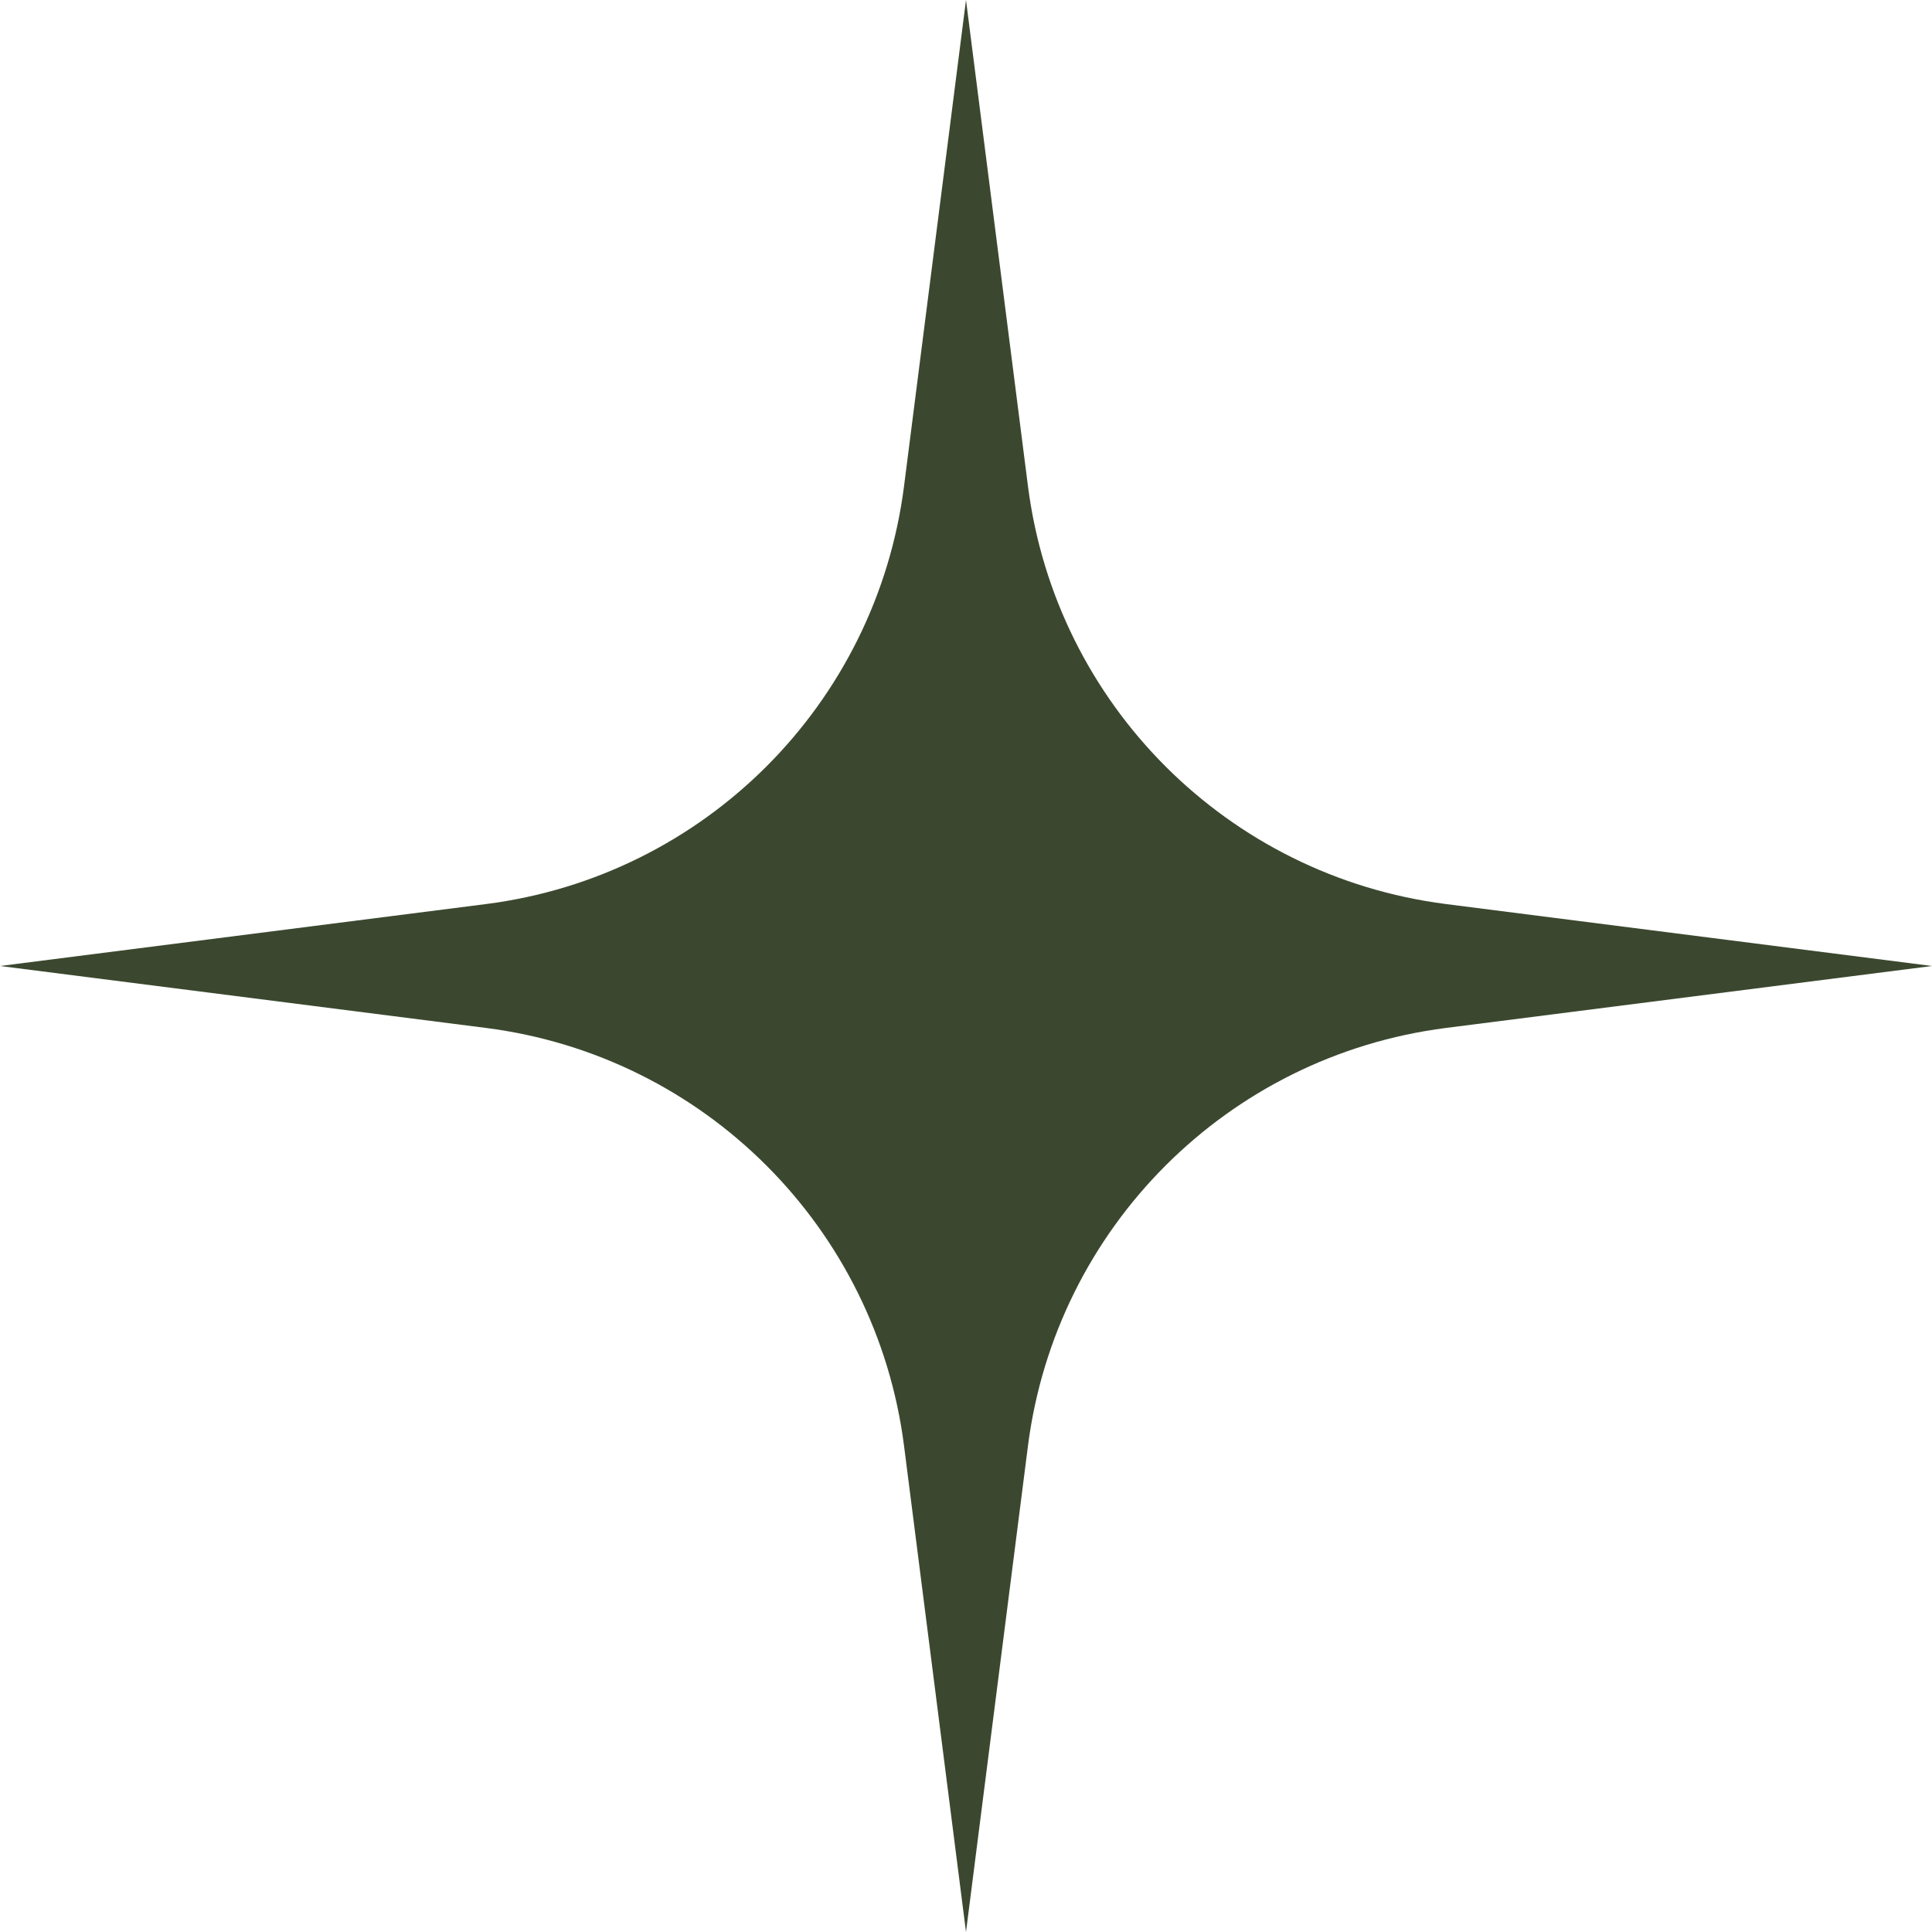 <?xml version="1.0" encoding="UTF-8"?> <svg xmlns="http://www.w3.org/2000/svg" width="16" height="16" viewBox="0 0 16 16" fill="none"><path d="M8 0L8.513 4.025C8.744 5.833 10.167 7.256 11.975 7.487L16 8L11.975 8.513C10.167 8.744 8.744 10.167 8.513 11.975L8 16L7.487 11.975C7.256 10.167 5.833 8.744 4.025 8.513L0 8L4.025 7.487C5.833 7.256 7.256 5.833 7.487 4.025L8 0Z" fill="#3B482F"></path></svg> 